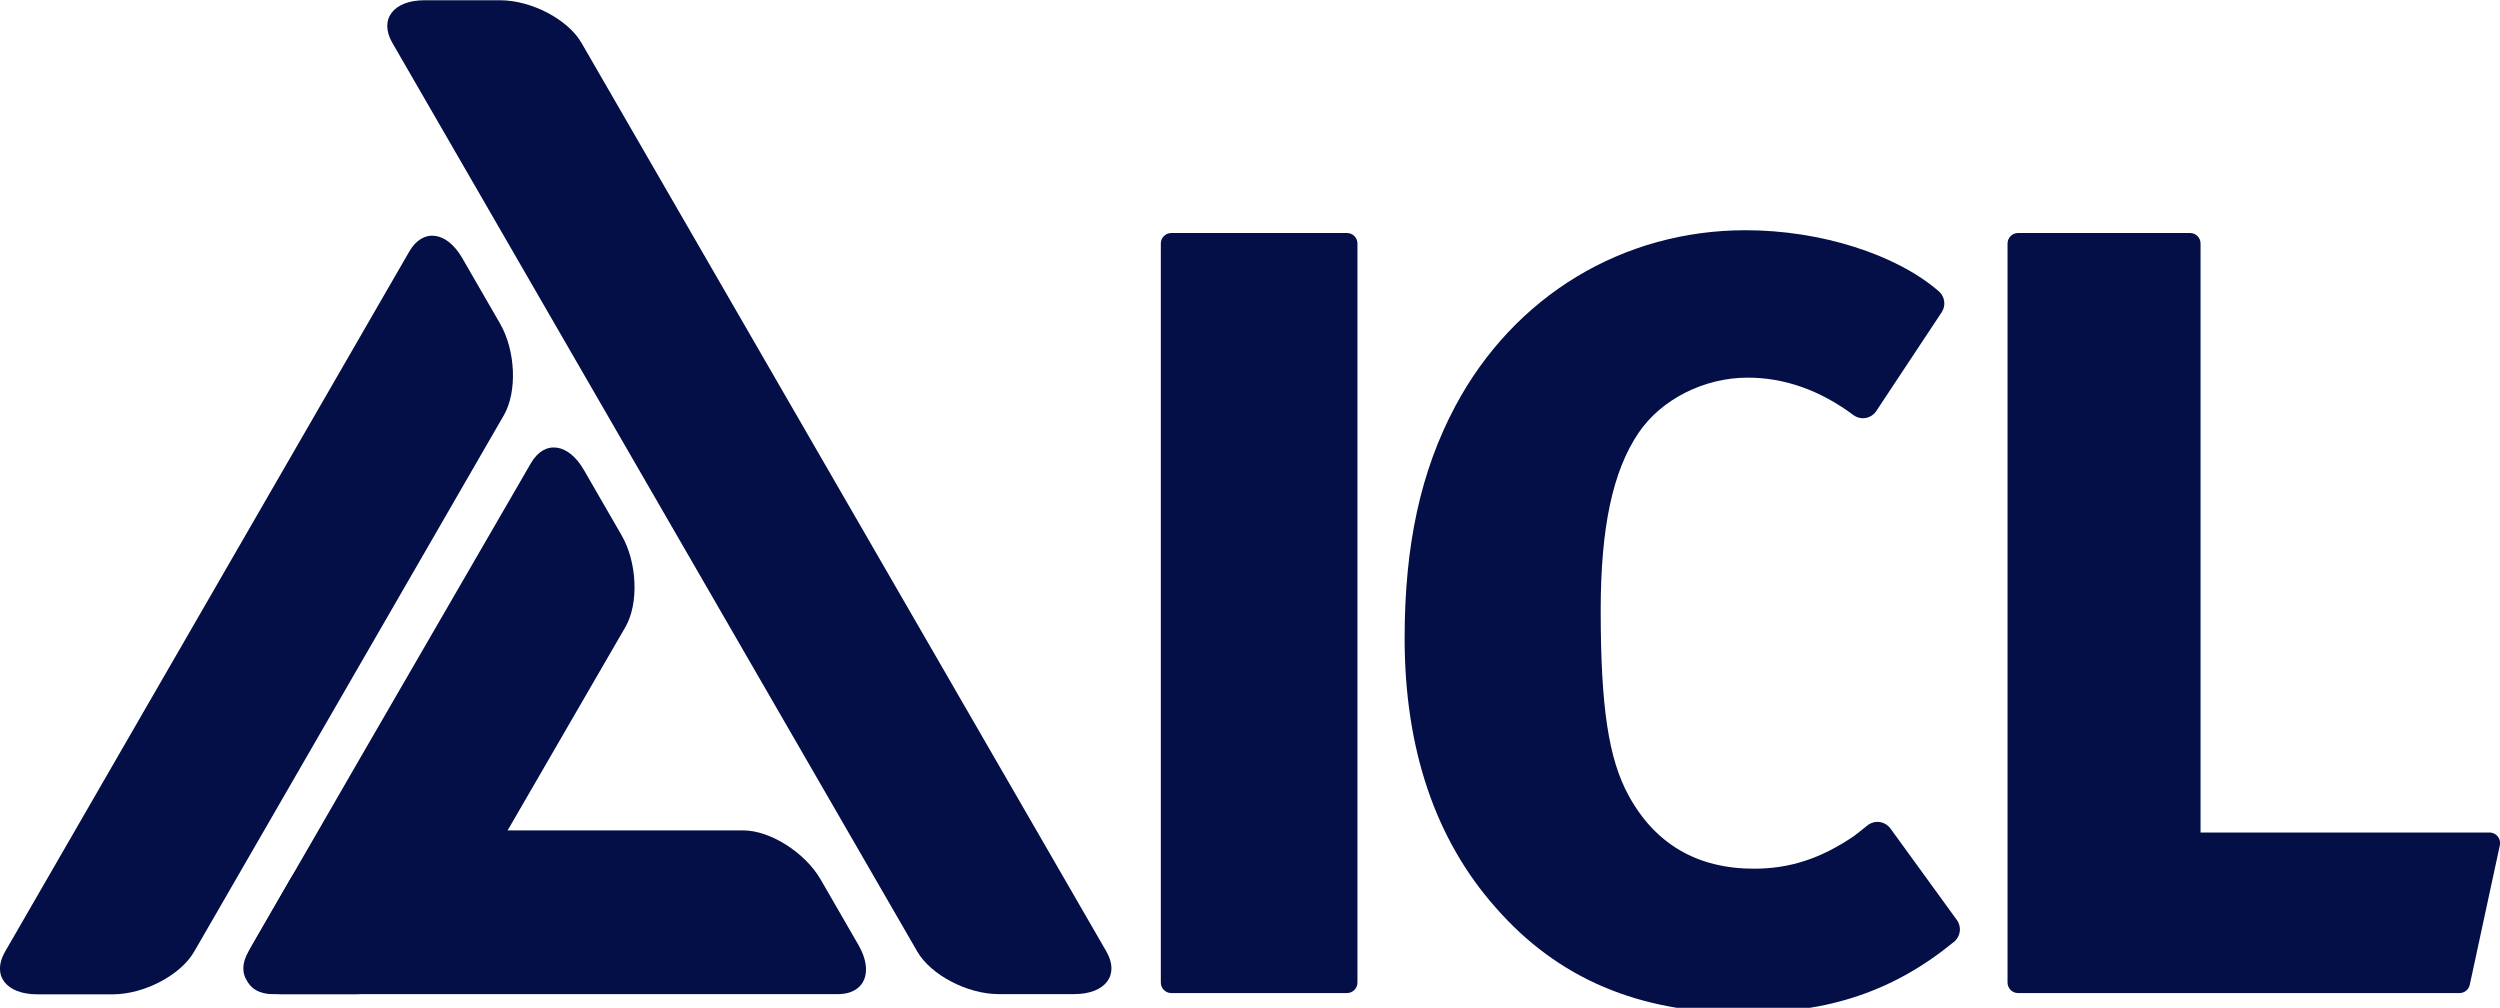 <?xml version="1.0" encoding="UTF-8" standalone="no"?>
<svg
   xmlns:dc="http://purl.org/dc/elements/1.1/"
   xmlns:cc="http://creativecommons.org/ns#"
   xmlns:rdf="http://www.w3.org/1999/02/22-rdf-syntax-ns#"
   xmlns:svg="http://www.w3.org/2000/svg"
   xmlns="http://www.w3.org/2000/svg"
   xmlns:sodipodi="http://sodipodi.sourceforge.net/DTD/sodipodi-0.dtd"
   xmlns:inkscape="http://www.inkscape.org/namespaces/inkscape"
   version="1.1"
   width="267.91"
   height="108"
   viewBox="0 0 267.91 108"
   preserveAspectRatio="none"
   id="svg2"
   inkscape:version="0.48.5 r10040"
   sodipodi:docname="Israel_Chemicals_Ltd_Logo.svg">
  <defs
     id="defs10" />
  <sodipodi:namedview
     pagecolor="#ffffff"
     bordercolor="#666666"
     borderopacity="1"
     objecttolerance="10"
     gridtolerance="10"
     guidetolerance="10"
     inkscape:pageopacity="0"
     inkscape:pageshadow="2"
     inkscape:window-width="1920"
     inkscape:window-height="1018"
     id="namedview8"
     showgrid="false"
     fit-margin-top="0"
     fit-margin-left="0"
     fit-margin-right="0"
     fit-margin-bottom="0"
     inkscape:zoom="1.619172"
     inkscape:cx="155.24221"
     inkscape:cy="173.67464"
     inkscape:window-x="-8"
     inkscape:window-y="-8"
     inkscape:window-maximized="1"
     inkscape:current-layer="svg2" />
  <g
     transform="matrix(1.62,0,0,1.62,124.361,-380.226)"
     id="g6264"
     style="fill:#030f46;fill-opacity:1">
    <path
       inkscape:connector-curvature="0"
       d="m -58.208,300.473 c -2.064,0 -3.021,-1.266 -2.126,-2.815 l 7.46,-12.921 11.226,-19.386 c 0.894,-1.548 2.469,-1.351 3.501,0.436 l 2.502,4.334 c 1.032,1.788 1.145,4.515 0.25,6.065 l -11.226,19.384 -1.206,2.089 c -0.891,1.549 -3.312,2.815 -5.376,2.815 l -5.005,0 z"
       style="fill:#030f46;fill-opacity:1;fill-rule:nonzero;stroke:none"
       id="path4407" />
    <path
       inkscape:connector-curvature="0"
       d="m -3.576,297.653 -34.727,-60.114 c -0.894,-1.548 -3.314,-2.815 -5.378,-2.815 l -5.004,0 c -2.065,0 -3.021,1.268 -2.129,2.815 l 34.727,60.114 c 0.895,1.549 3.314,2.815 5.379,2.815 l 5.004,0 c 2.064,0 3.021,-1.266 2.127,-2.815"
       style="fill:#030f46;fill-opacity:1;fill-rule:nonzero;stroke:none"
       id="path4411" />
    <path
       inkscape:connector-curvature="0"
       d="m -19.977,297.222 -2.501,-4.334 c -1.032,-1.786 -3.34,-3.25 -5.128,-3.25 l -22.434,0 -2.413,0 c -1.788,0 -4.094,1.464 -5.126,3.25 l -2.501,4.334 c -1.032,1.788 -0.414,3.25 1.374,3.25 l 14.921,0 22.434,0 c 1.788,0 2.406,-1.462 1.374,-3.25"
       style="fill:#030f46;fill-opacity:1;fill-rule:nonzero;stroke:none"
       id="path4415" />
    <path
       inkscape:connector-curvature="0"
       d="m -74.309,300.483 5.004,0 c 2.064,0 4.484,-1.266 5.378,-2.815 l 19.285,-33.403 1.206,-2.089 c 0.894,-1.548 0.781,-4.276 -0.251,-6.064 l -2.502,-4.334 c -1.031,-1.788 -2.607,-1.984 -3.501,-0.435 l -15.787,27.345 -10.957,18.979 c -0.894,1.549 0.064,2.815 2.127,2.815"
       style="fill:#030f46;fill-opacity:1;fill-rule:nonzero;stroke:none"
       id="path4419" />
    <path
       inkscape:connector-curvature="0"
       d="m 12.335,300.399 -11.617,0 c -0.384,0 -0.695,-0.311 -0.695,-0.695 l 0,-48.888 c 0,-0.384 0.311,-0.695 0.695,-0.695 l 11.617,0 c 0.384,0 0.695,0.311 0.695,0.695 l 0,48.888 c 0,0.384 -0.311,0.695 -0.695,0.695"
       style="fill:#030f46;fill-opacity:1;fill-rule:nonzero;stroke:none"
       id="path4423" />
    <path
       inkscape:connector-curvature="0"
       d="m 38.568,301.718 c -6.923,0 -12.283,-2.279 -16.386,-6.965 -4,-4.509 -6.031,-10.508 -6.031,-17.825 0,-6.181 1.065,-11.061 3.353,-15.356 3.89,-7.286 11.068,-11.635 19.203,-11.635 4.94,0 9.957,1.586 12.783,4.043 0.4,0.349 0.48,0.94 0.188,1.383 l -4.327,6.535 c -0.16,0.242 -0.414,0.409 -0.7,0.459 -0.286,0.05 -0.581,-0.02 -0.814,-0.194 -2.206,-1.641 -4.558,-2.474 -6.992,-2.474 -2.889,0 -5.726,1.438 -7.226,3.661 -1.704,2.527 -2.498,6.253 -2.498,11.721 0,6.414 0.521,9.857 1.86,12.284 1.754,3.197 4.537,4.817 8.277,4.817 2.366,0 4.402,-0.661 6.595,-2.143 0.264,-0.199 0.59,-0.459 0.914,-0.72 0.225,-0.181 0.517,-0.264 0.804,-0.224 0.286,0.039 0.545,0.194 0.716,0.427 l 4.395,6.054 c 0.329,0.453 0.249,1.085 -0.185,1.44 -3.976,3.257 -8.271,4.711 -13.926,4.711"
       style="fill:#030f46;fill-opacity:1;fill-rule:nonzero;stroke:none"
       id="path4427" />
    <path
       inkscape:connector-curvature="0"
       d="m 85.932,300.399 -29.203,0 c -0.384,0 -0.695,-0.311 -0.695,-0.695 l 0,-48.888 c 0,-0.384 0.311,-0.695 0.695,-0.695 l 11.379,0 c 0.384,0 0.694,0.311 0.694,0.695 l 0,38.962 19.119,0 c 0.21,0 0.409,0.095 0.541,0.259 0.131,0.164 0.182,0.378 0.139,0.583 l -1.99,9.23 c -0.069,0.32 -0.351,0.549 -0.679,0.549"
       style="fill:#030f46;fill-opacity:1;fill-rule:nonzero;stroke:none"
       id="path4431" />
  </g>
</svg>
